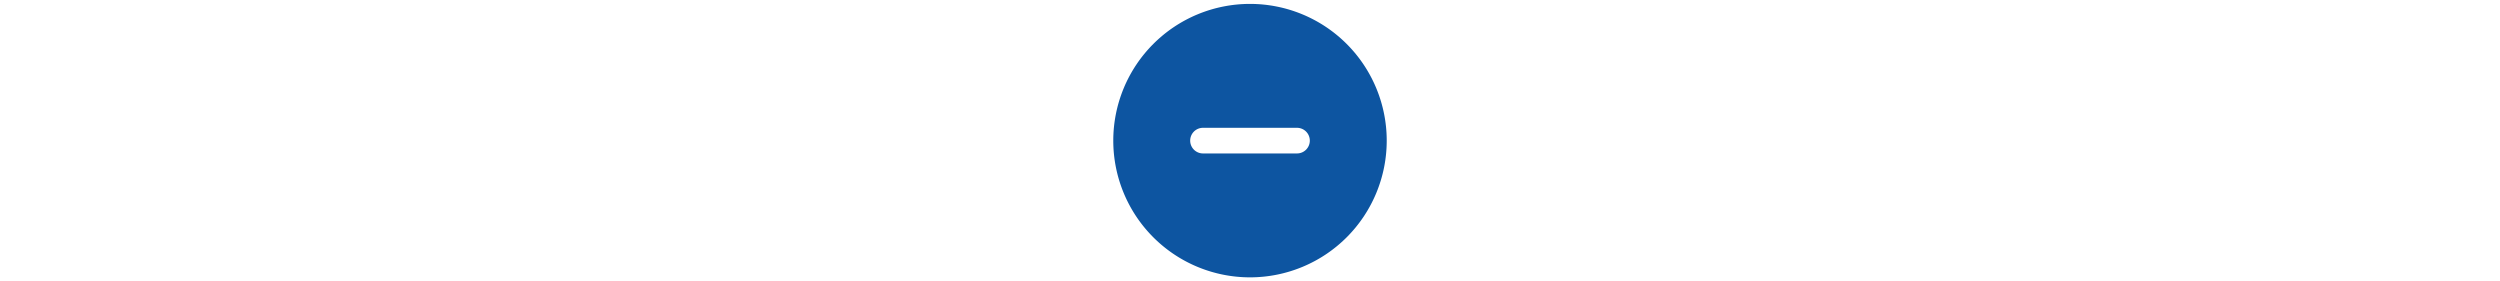 <svg xmlns="http://www.w3.org/2000/svg" xmlns:xlink="http://www.w3.org/1999/xlink" width="640" height="72" viewBox="0 0 640 72"><defs><clipPath id="b"><rect width="640" height="72"/></clipPath></defs><g id="a" clip-path="url(#b)"><path d="M0,35A35,35,0,1,1,35,70,35,35,0,0,1,0,35Zm22.969-3.281a3.281,3.281,0,0,0,0,6.563H47.031a3.281,3.281,0,0,0,0-6.562Z" transform="translate(285 1)" fill="#0d55a1"/></g></svg>